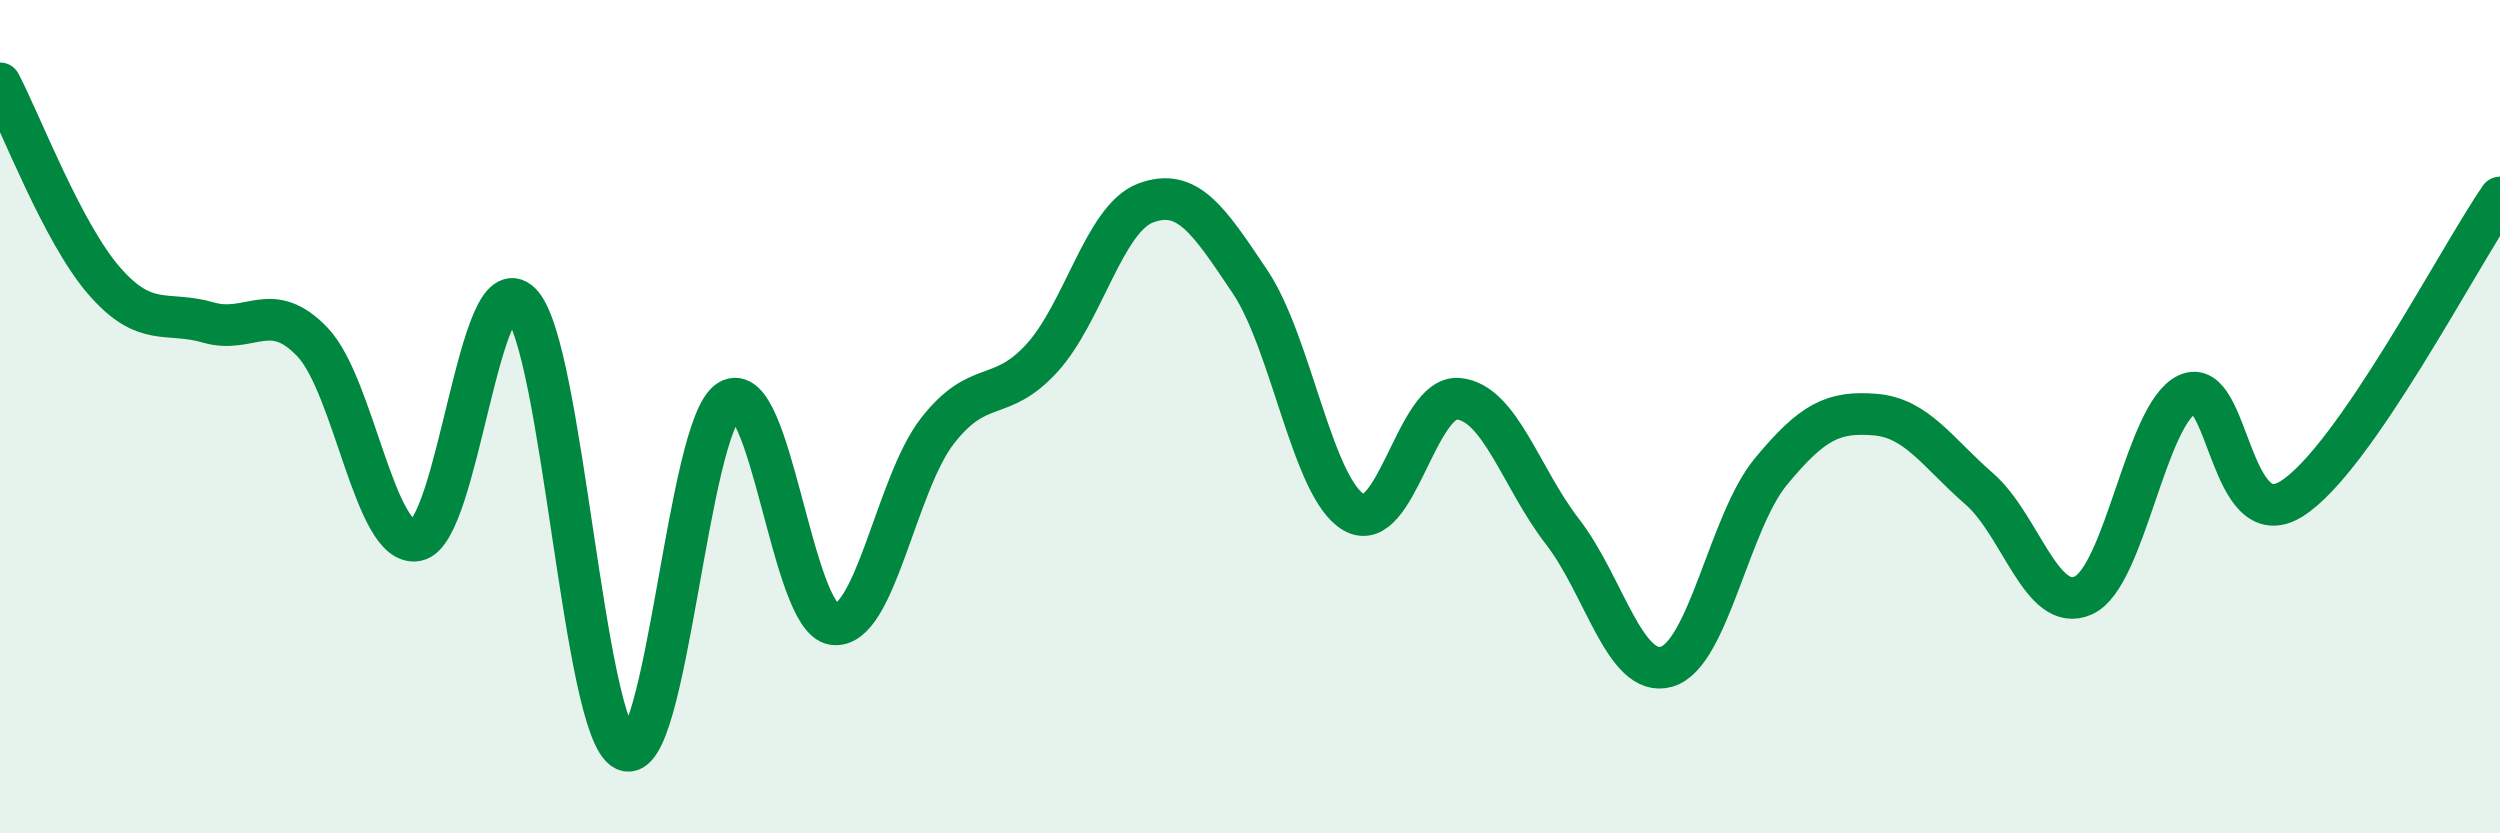 
    <svg width="60" height="20" viewBox="0 0 60 20" xmlns="http://www.w3.org/2000/svg">
      <path
        d="M 0,2 C 0.5,2.95 1.5,5.59 2.5,6.74 C 3.5,7.89 4,7.45 5,7.74 C 6,8.03 6.5,7.16 7.5,8.21 C 8.5,9.26 9,13.16 10,12.97 C 11,12.78 11.5,6.27 12.5,7.28 C 13.5,8.29 14,17.53 15,18 C 16,18.47 16.5,10.21 17.5,9.61 C 18.5,9.01 19,14.83 20,14.98 C 21,15.13 21.5,11.62 22.5,10.34 C 23.5,9.06 24,9.69 25,8.6 C 26,7.51 26.5,5.24 27.5,4.87 C 28.5,4.5 29,5.27 30,6.76 C 31,8.25 31.5,11.74 32.5,12.3 C 33.5,12.86 34,9.48 35,9.57 C 36,9.66 36.5,11.47 37.5,12.76 C 38.5,14.05 39,16.29 40,16 C 41,15.71 41.5,12.53 42.5,11.32 C 43.5,10.11 44,9.87 45,9.95 C 46,10.03 46.5,10.86 47.5,11.73 C 48.5,12.6 49,14.74 50,14.29 C 51,13.84 51.5,9.92 52.5,9.46 C 53.5,9 53.5,12.91 55,11.97 C 56.5,11.03 59,6.19 60,4.74L60 20L0 20Z"
        fill="#008740"
        opacity="0.1"
        stroke-linecap="round"
        stroke-linejoin="round"
      />
      <path
        d="M 0,2 C 0.5,2.95 1.5,5.59 2.5,6.74 C 3.5,7.89 4,7.45 5,7.74 C 6,8.03 6.5,7.16 7.5,8.21 C 8.5,9.26 9,13.16 10,12.97 C 11,12.78 11.5,6.27 12.5,7.28 C 13.5,8.29 14,17.53 15,18 C 16,18.47 16.5,10.21 17.5,9.61 C 18.5,9.01 19,14.83 20,14.98 C 21,15.13 21.5,11.62 22.5,10.34 C 23.5,9.06 24,9.69 25,8.6 C 26,7.51 26.5,5.24 27.5,4.87 C 28.5,4.5 29,5.27 30,6.76 C 31,8.25 31.5,11.74 32.5,12.3 C 33.5,12.86 34,9.48 35,9.57 C 36,9.66 36.5,11.47 37.5,12.76 C 38.5,14.05 39,16.29 40,16 C 41,15.71 41.5,12.53 42.5,11.32 C 43.5,10.11 44,9.87 45,9.95 C 46,10.03 46.5,10.86 47.5,11.73 C 48.5,12.6 49,14.74 50,14.29 C 51,13.84 51.5,9.92 52.5,9.46 C 53.5,9 53.5,12.91 55,11.97 C 56.5,11.03 59,6.19 60,4.74"
        stroke="#008740"
        stroke-width="1"
        fill="none"
        stroke-linecap="round"
        stroke-linejoin="round"
      />
    </svg>
  